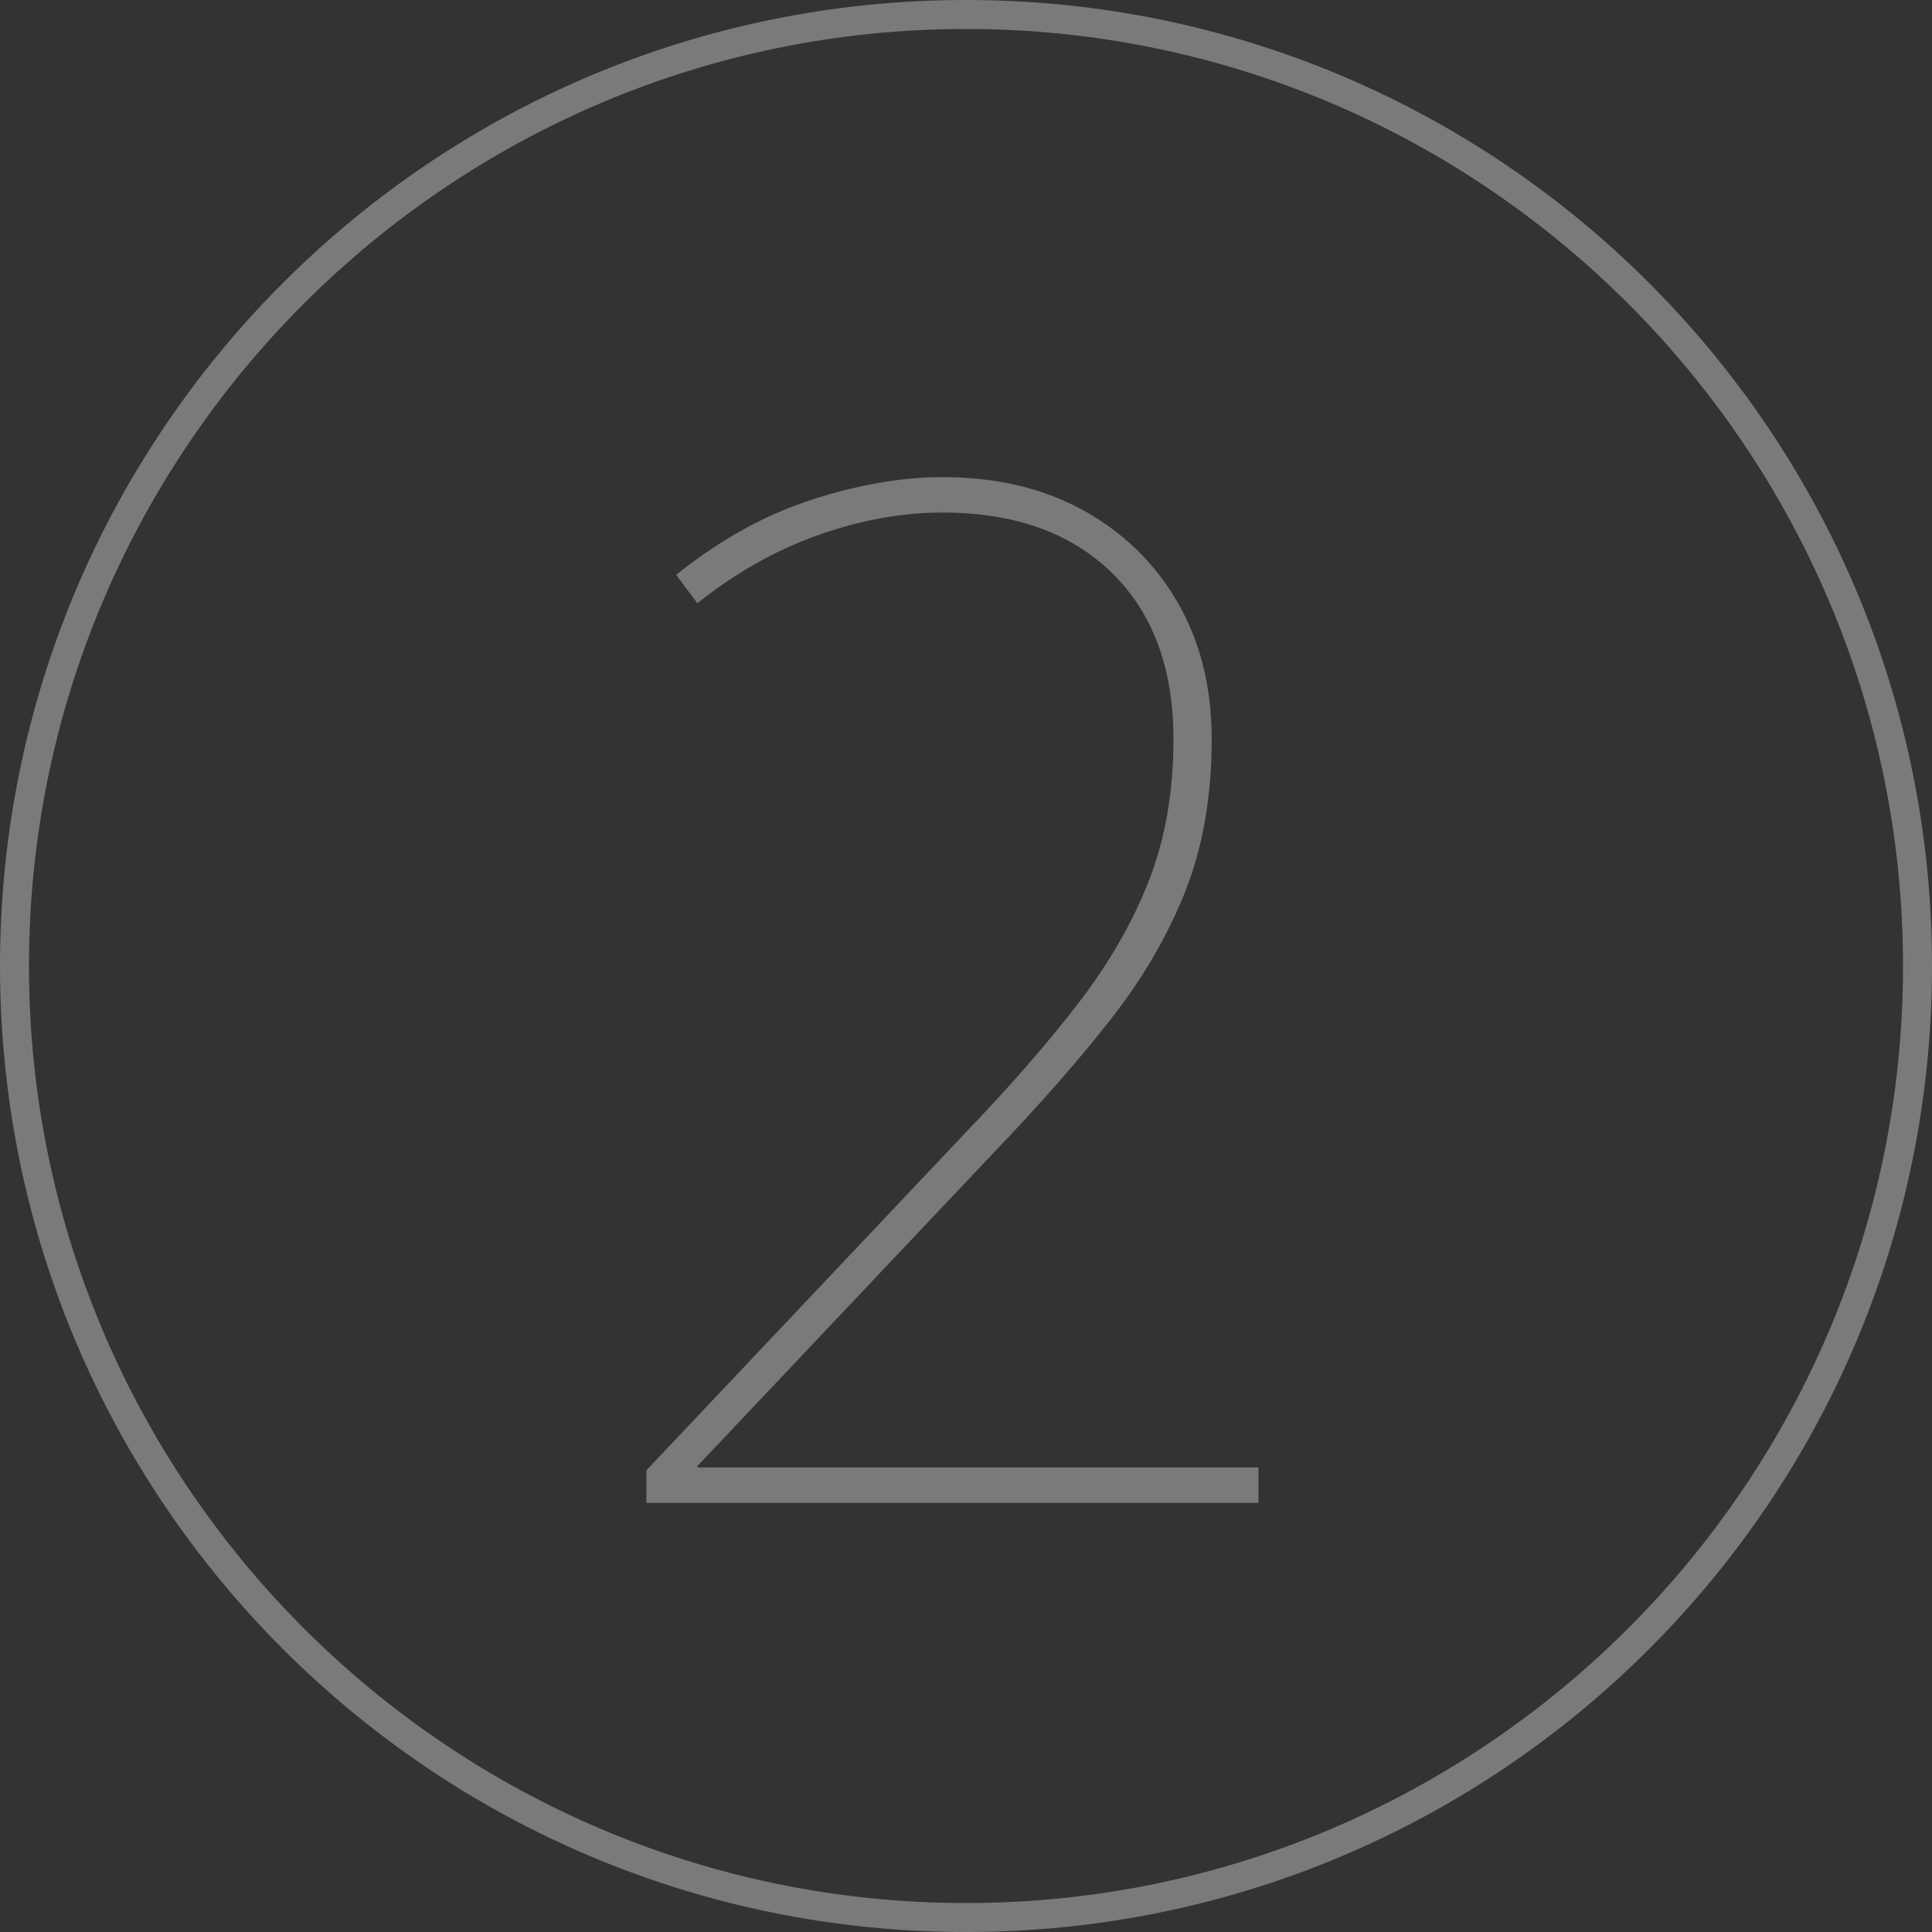 <svg xmlns="http://www.w3.org/2000/svg" xmlns:xlink="http://www.w3.org/1999/xlink" id="Livello_1" x="0px" y="0px" width="200px" height="200px" viewBox="0 0 200 200" xml:space="preserve"><rect x="0" y="0" width="200" height="200" fill="#333333" stroke="none"/><g opacity="0.35">	<path fill="#FFFFFF" d="M100,3c53.486,0,97,43.514,97,97c0,53.486-43.514,97-97,97c-53.486,0-97-43.514-97-97  C3,46.514,46.514,3,100,3 M100,0C44.771,0,0,44.771,0,100c0,55.229,44.771,100,100,100c55.229,0,100-44.771,100-100  C200,44.771,155.229,0,100,0L100,0z"></path></g><rect x="6.728" y="44.113" fill="none" width="186.665" height="111.557"></rect><g opacity="0.35">	<path fill="#FFFFFF" d="M130.273,155.58H66.914v-3.373l32.854-34.761c4.789-4.986,8.774-9.556,11.953-13.713  c3.176-4.155,5.596-8.383,7.26-12.687c1.662-4.302,2.494-9.142,2.494-14.521c0-7.333-2.127-13.076-6.381-17.233  c-4.253-4.154-10.097-6.233-17.526-6.233c-4.205,0-8.507,0.784-12.907,2.347c-4.4,1.565-8.557,3.912-12.467,7.04l-2.2-2.933  c4.496-3.616,9.167-6.208,14.007-7.773c4.84-1.563,9.361-2.347,13.566-2.347c5.573,0,10.437,1.15,14.593,3.446  c4.155,2.299,7.407,5.478,9.754,9.533c2.347,4.059,3.52,8.777,3.52,14.153c0,5.867-0.904,11.099-2.713,15.693  c-1.811,4.598-4.4,9.046-7.773,13.347c-3.373,4.304-7.457,8.947-12.246,13.934l-30.507,32.267v0.146h58.08V155.58z"></path></g></svg>